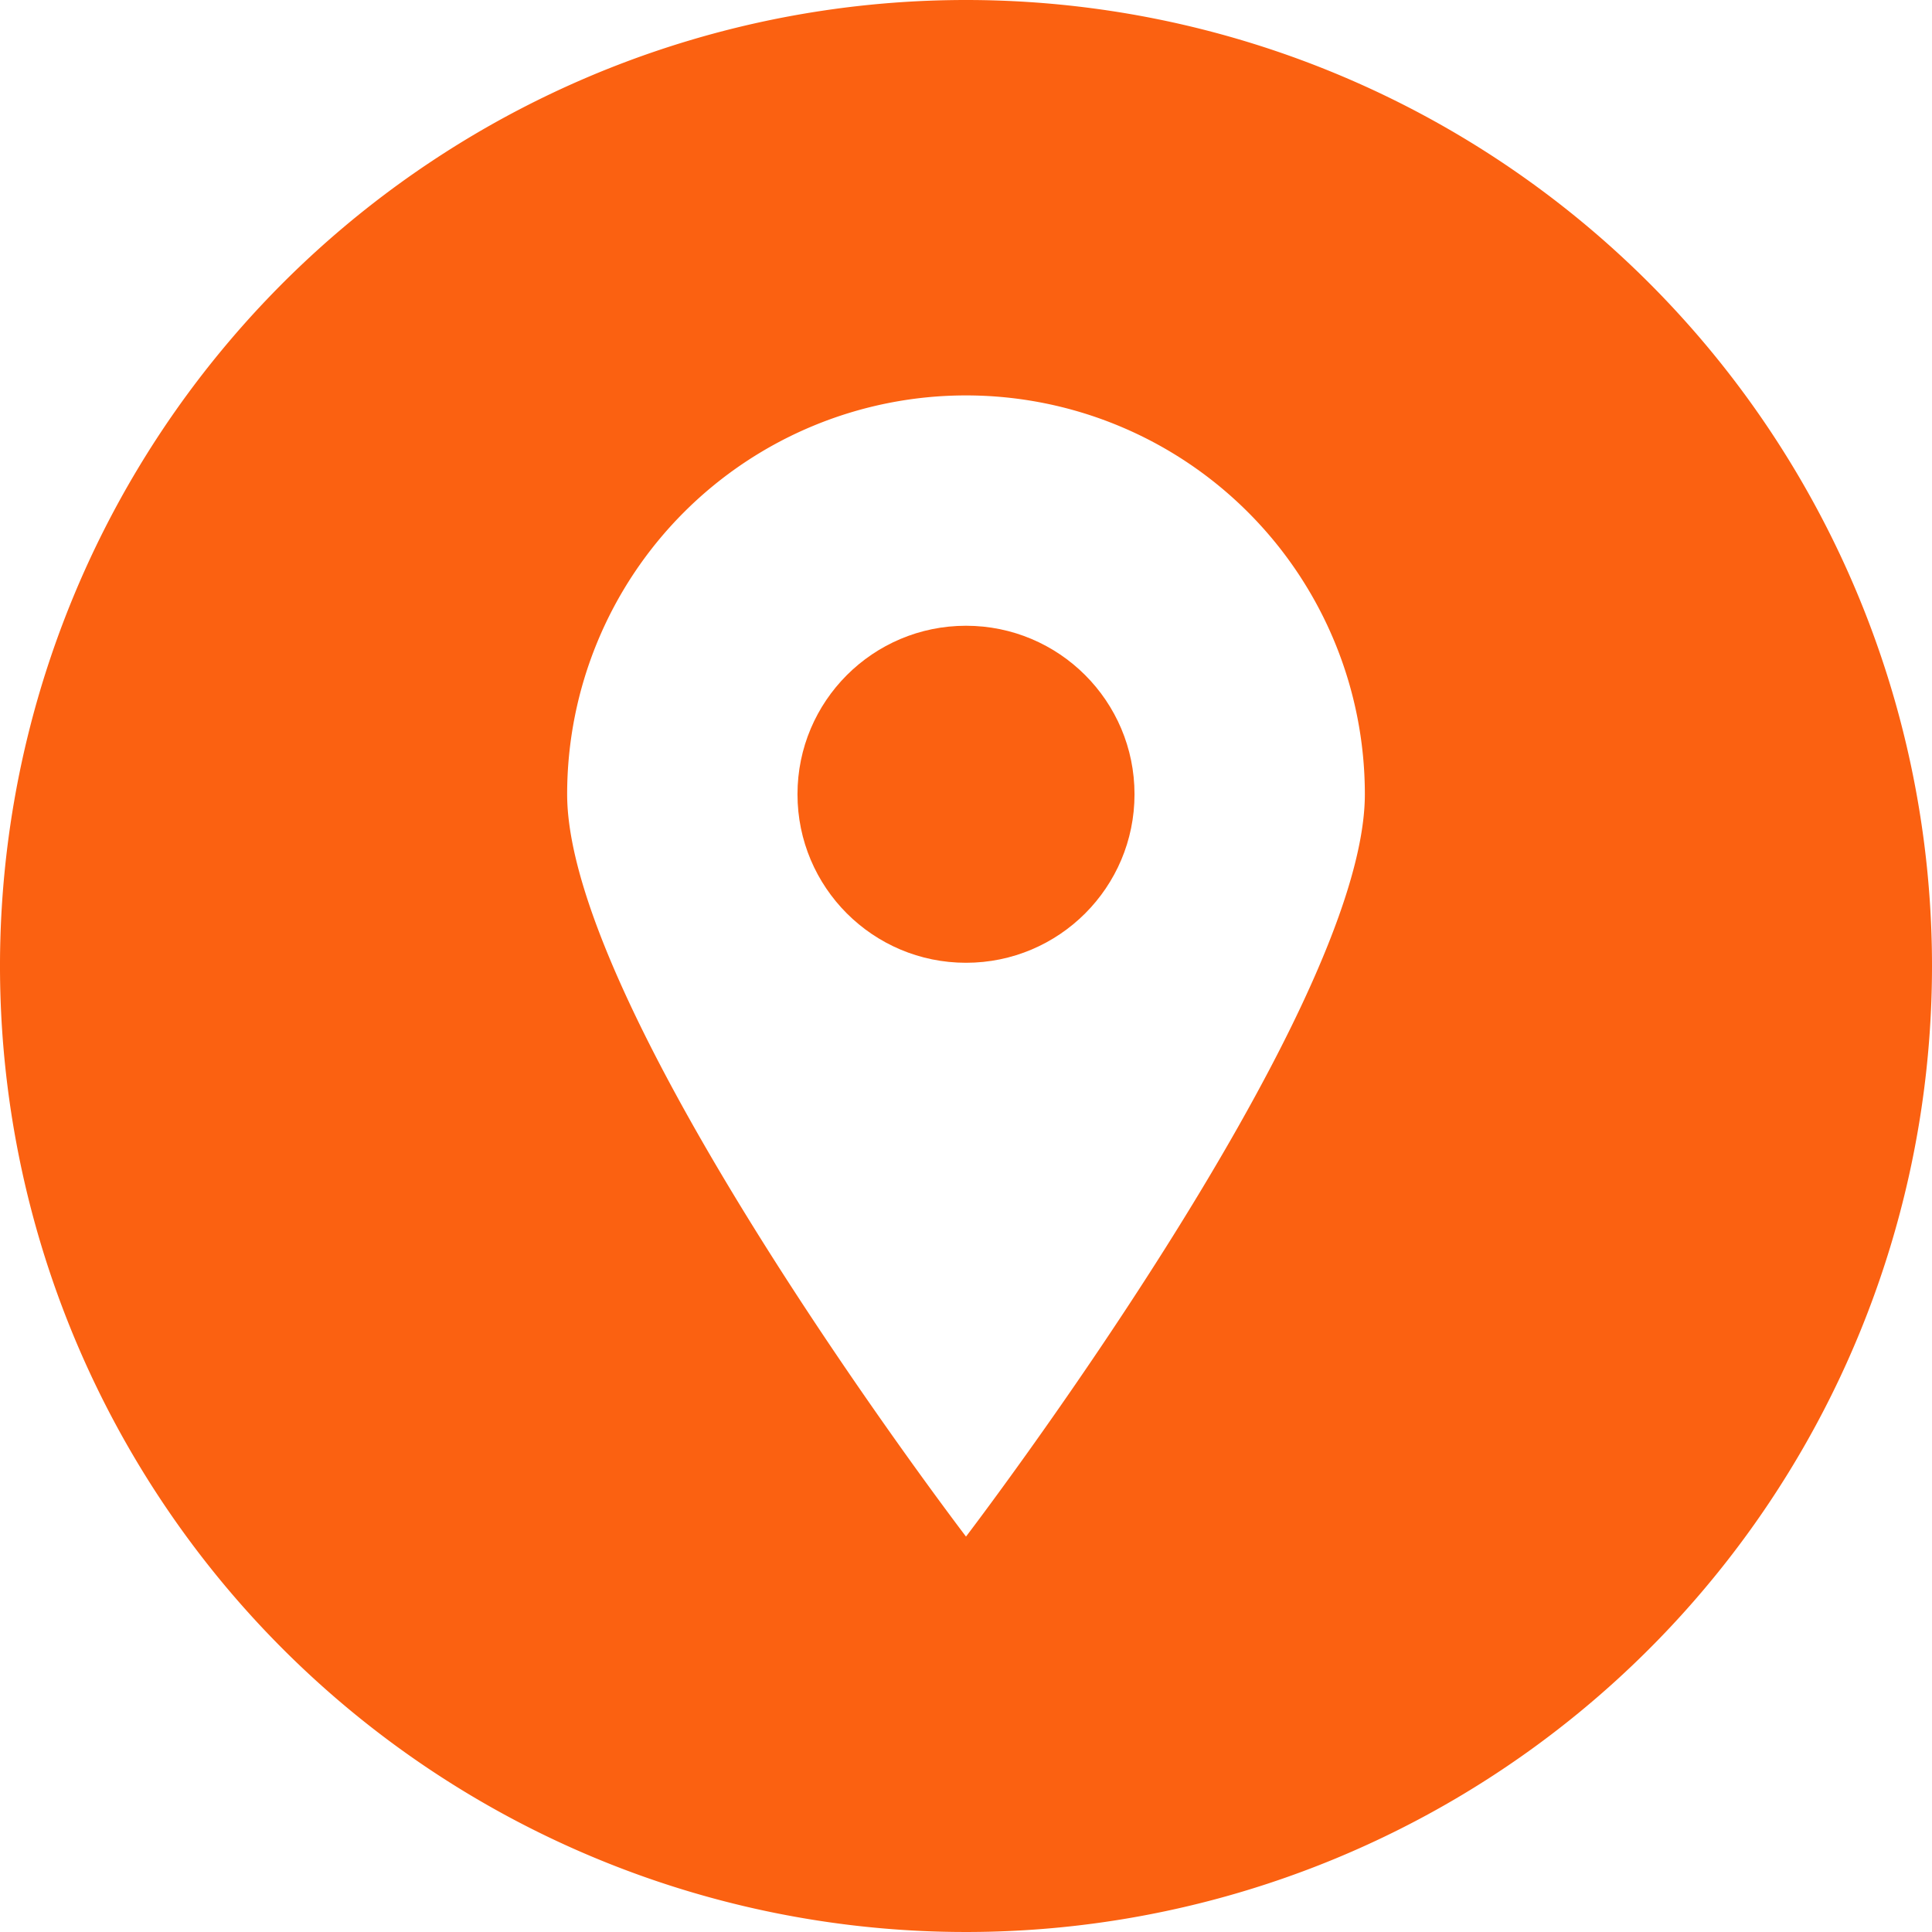 <?xml version="1.0" encoding="UTF-8"?> <svg xmlns="http://www.w3.org/2000/svg" viewBox="0 0 90 90"><defs><style>.cls-1{fill:#fb6111;}</style></defs><title>Ресурс 2</title><g id="Слой_2" data-name="Слой 2"><g id="Слой_1-2" data-name="Слой 1"><circle class="cls-1" cx="45" cy="37" r="7.85"></circle><path class="cls-1" d="M45,0A45,45,0,1,0,90,45,45,45,0,0,0,45,0Zm0,71.58S26.42,47.26,26.42,37a18.58,18.58,0,0,1,37.16,0C63.58,47.26,45,71.58,45,71.58Z"></path></g></g></svg> 